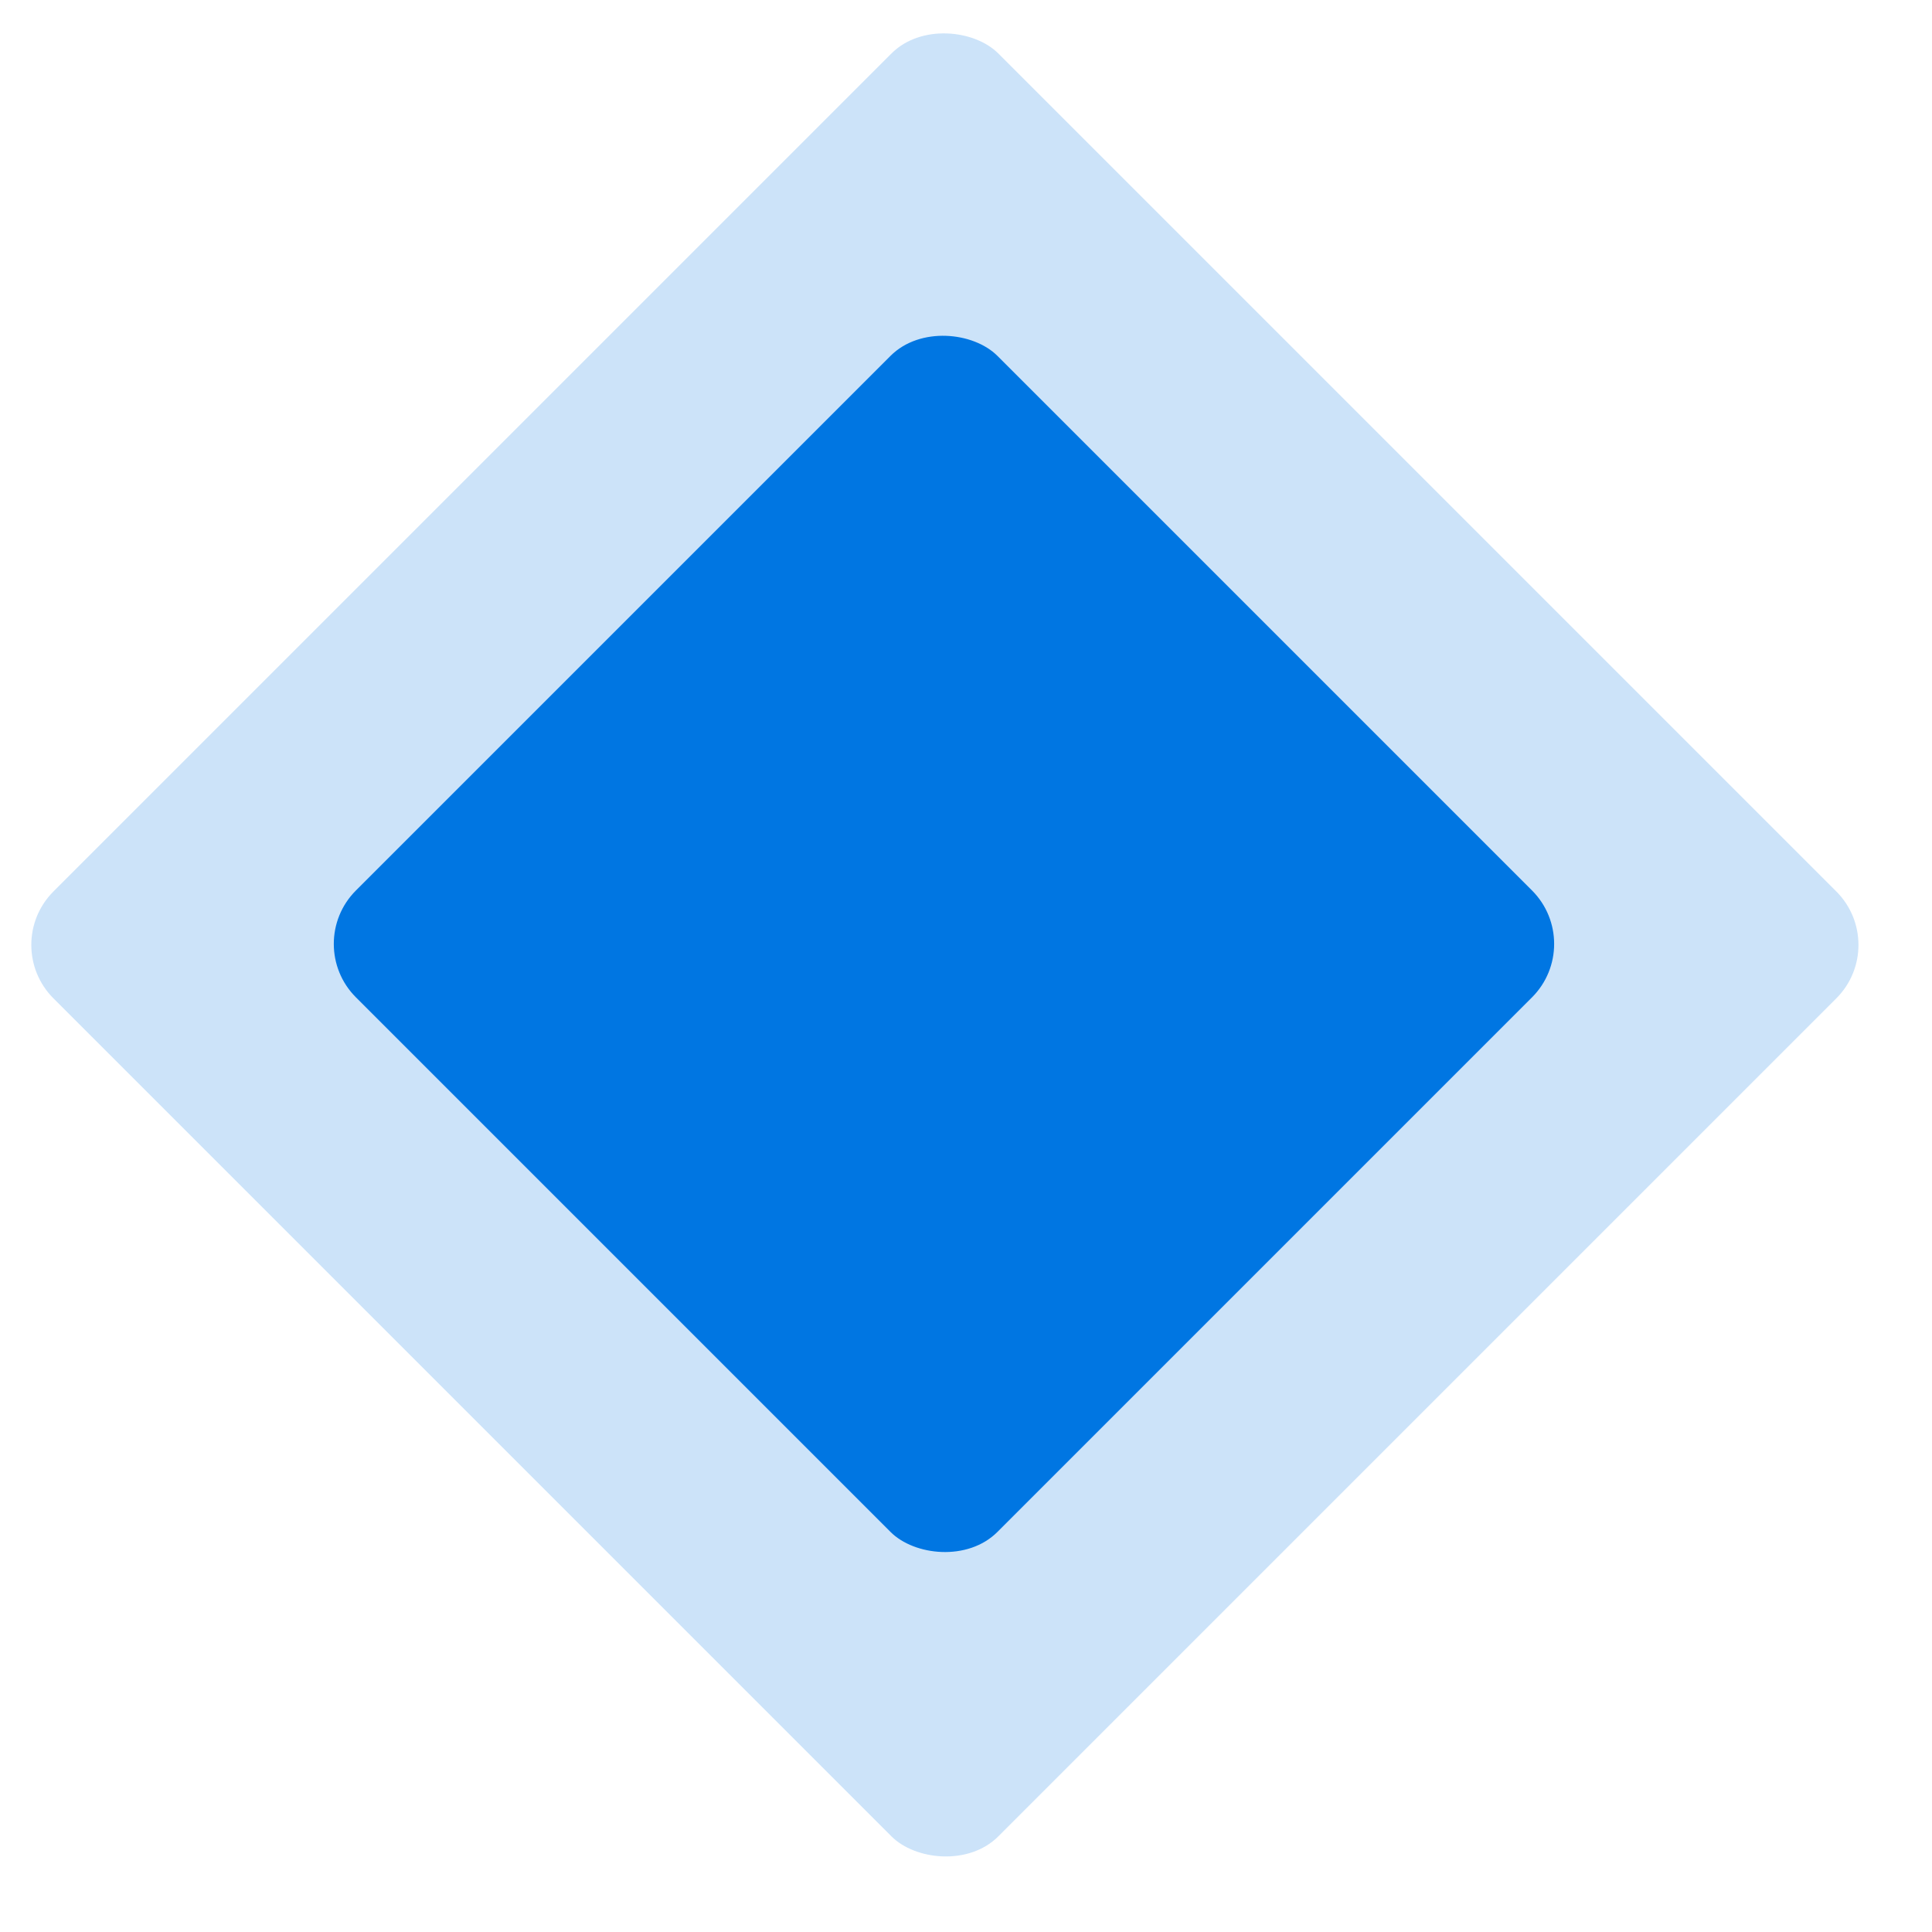 <svg width="23" height="23" viewBox="0 0 23 23" fill="none" xmlns="http://www.w3.org/2000/svg">
<rect opacity="0.2" y="11.249" width="15.908" height="15.908" rx="0.9" transform="rotate(-45 0 11.249)" fill="#0076E2"/>
<rect x="3.601" y="11.237" width="10.8" height="10.8" rx="0.9" transform="rotate(-45 3.601 11.237)" fill="#0076E2"/>
</svg>
